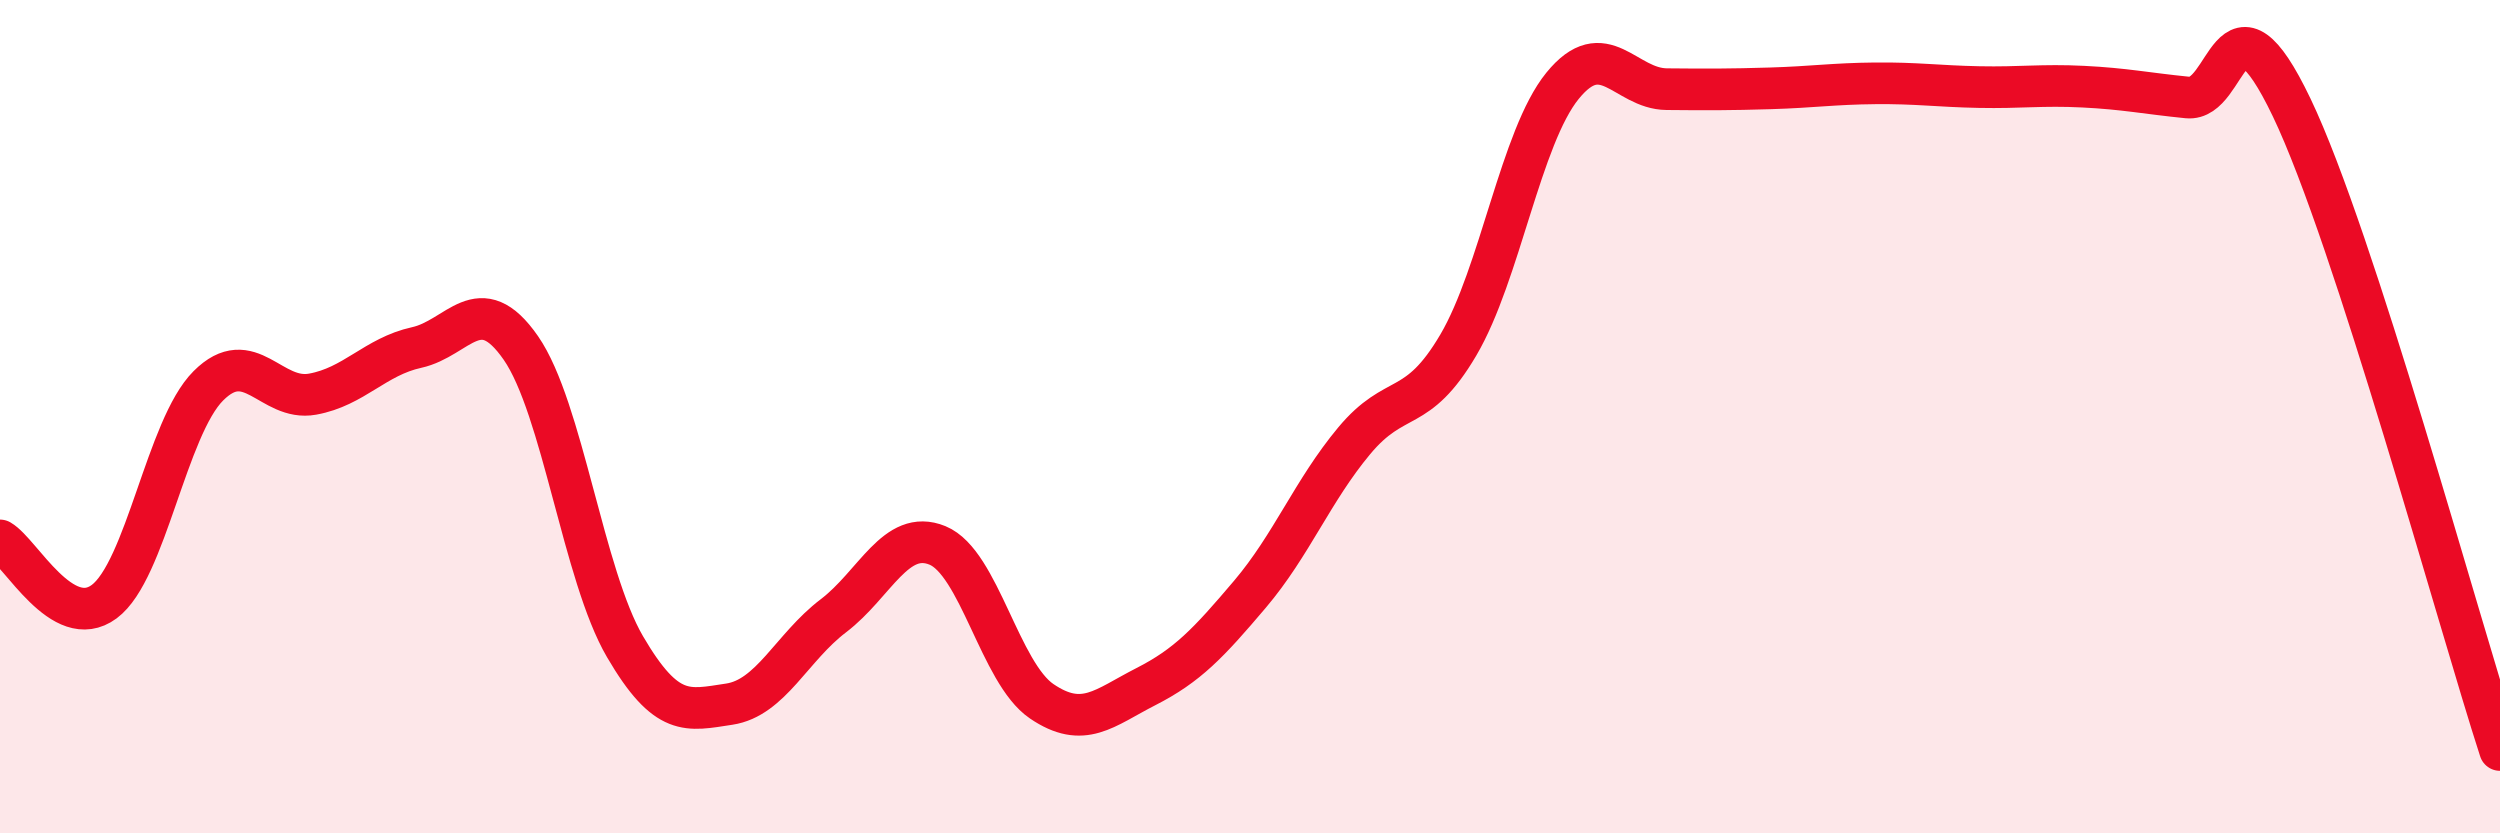 
    <svg width="60" height="20" viewBox="0 0 60 20" xmlns="http://www.w3.org/2000/svg">
      <path
        d="M 0,12.97 C 0.5,13.26 1.5,15.18 2.5,14.44 C 3.5,13.7 4,10.26 5,9.26 C 6,8.26 6.5,9.64 7.5,9.46 C 8.5,9.28 9,8.56 10,8.34 C 11,8.12 11.5,6.91 12.5,8.35 C 13.5,9.79 14,13.81 15,15.52 C 16,17.23 16.5,17.05 17.5,16.9 C 18.5,16.75 19,15.54 20,14.78 C 21,14.02 21.5,12.68 22.5,13.09 C 23.5,13.5 24,16.15 25,16.83 C 26,17.51 26.5,16.99 27.5,16.48 C 28.5,15.97 29,15.44 30,14.26 C 31,13.08 31.5,11.78 32.5,10.58 C 33.5,9.38 34,9.98 35,8.28 C 36,6.58 36.5,3.29 37.5,2.06 C 38.5,0.83 39,2.13 40,2.14 C 41,2.15 41.5,2.15 42.5,2.12 C 43.5,2.09 44,2.01 45,2 C 46,1.99 46.5,2.07 47.5,2.09 C 48.5,2.11 49,2.03 50,2.08 C 51,2.13 51.5,2.24 52.5,2.34 C 53.5,2.44 53.5,-0.55 55,2.58 C 56.5,5.71 59,14.92 60,18L60 20L0 20Z"
        fill="#EB0A25"
        opacity="0.1"
        stroke-linecap="round"
        stroke-linejoin="round"
      />
      <path
        d="M 0,12.97 C 0.5,13.26 1.5,15.18 2.5,14.44 C 3.5,13.7 4,10.26 5,9.26 C 6,8.26 6.5,9.64 7.5,9.46 C 8.5,9.28 9,8.56 10,8.34 C 11,8.12 11.5,6.91 12.5,8.35 C 13.5,9.79 14,13.81 15,15.52 C 16,17.23 16.5,17.05 17.5,16.9 C 18.5,16.75 19,15.54 20,14.78 C 21,14.02 21.5,12.68 22.5,13.09 C 23.5,13.5 24,16.15 25,16.83 C 26,17.51 26.5,16.99 27.5,16.48 C 28.5,15.97 29,15.44 30,14.26 C 31,13.08 31.5,11.78 32.5,10.58 C 33.5,9.38 34,9.98 35,8.28 C 36,6.58 36.5,3.29 37.5,2.06 C 38.5,0.83 39,2.13 40,2.14 C 41,2.15 41.5,2.15 42.5,2.12 C 43.5,2.09 44,2.01 45,2 C 46,1.99 46.5,2.07 47.5,2.09 C 48.5,2.11 49,2.03 50,2.08 C 51,2.13 51.5,2.24 52.5,2.34 C 53.5,2.44 53.5,-0.55 55,2.58 C 56.5,5.71 59,14.92 60,18"
        stroke="#EB0A25"
        stroke-width="1"
        fill="none"
        stroke-linecap="round"
        stroke-linejoin="round"
      />
    </svg>
  